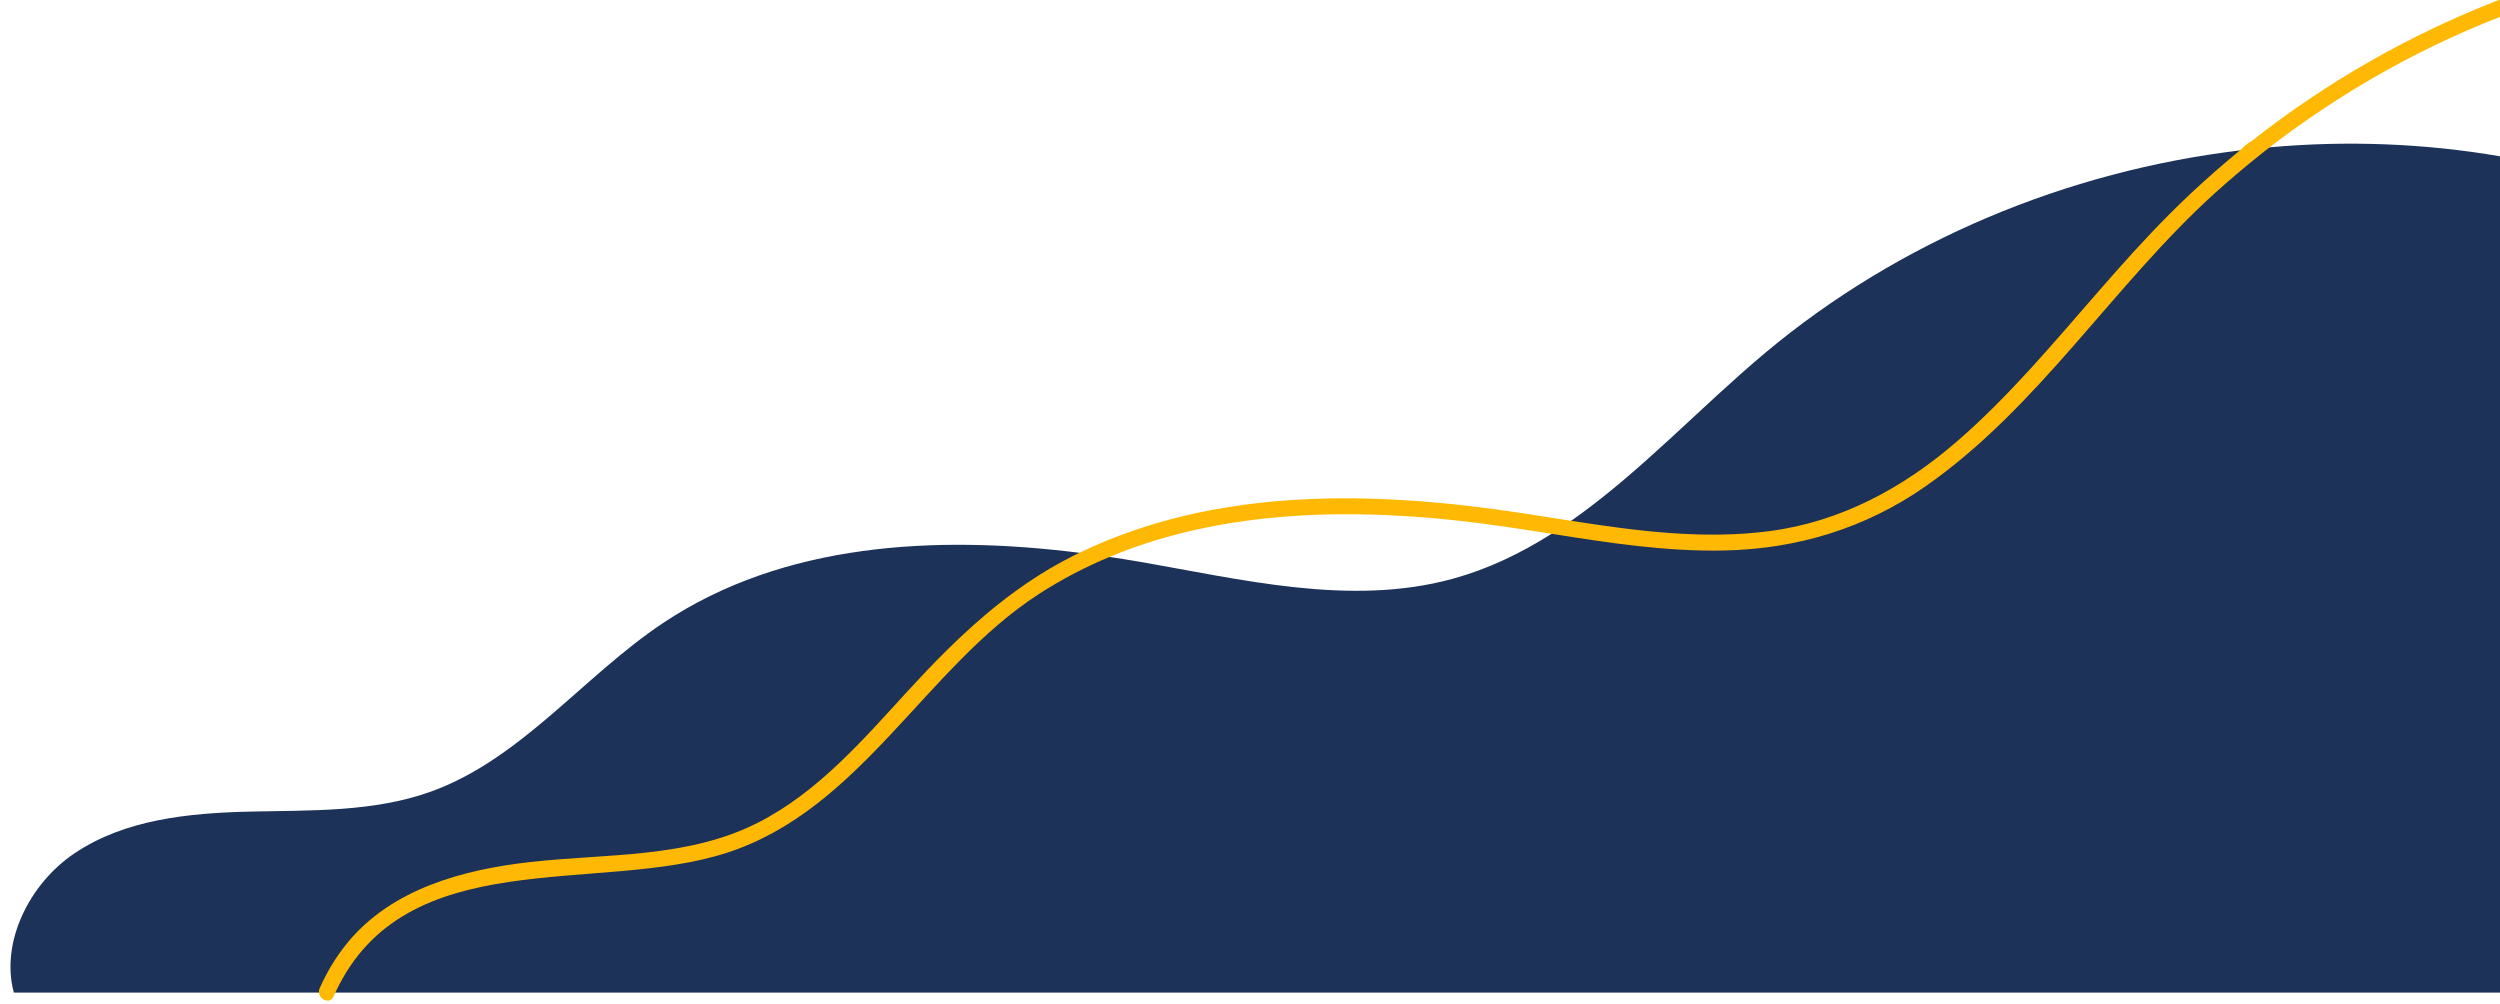 <?xml version="1.0" encoding="UTF-8" standalone="no"?><svg xmlns="http://www.w3.org/2000/svg" xmlns:xlink="http://www.w3.org/1999/xlink" fill="#000000" height="201.7" preserveAspectRatio="xMidYMid meet" version="1" viewBox="-2.1 299.0 502.1 201.7" width="502.1" zoomAndPan="magnify"><g><g id="change1_1"><path d="M500,330.39v167.96H0.68c-2.74-10.13,3.16-21.9,12.15-27.95c10.14-6.85,22.97-8.1,35.21-8.4 c12.23-0.28,24.78,0.14,36.31-3.98c18.23-6.54,30.67-23.22,46.8-33.95c24.08-16.02,54.58-17.69,83.61-14.04 c0.99,0.12,1.99,0.25,2.98,0.39c1.02,0.14,2.04,0.28,3.05,0.45c1.77,0.25,3.52,0.53,5.27,0.83c21.12,3.62,42.95,9.2,63.61,3.54 c7.14-1.96,13.67-5.12,19.83-9.02c0.67-0.42,1.33-0.85,2-1.29c0.64-0.43,1.28-0.86,1.92-1.31c13.84-9.68,25.91-22.79,39-33.75 c26.91-22.52,60.59-36.49,95.41-40.67c1-0.12,2.01-0.24,3.01-0.34h0.01c0.98-0.1,1.98-0.2,2.96-0.28 C469.19,327.2,484.75,327.78,500,330.39z" fill="#1d3258"/></g><g id="change2_1"><path d="M500,299v3.39c-9,3.51-17.69,7.72-26.04,12.58c-4.28,2.5-8.47,5.16-12.53,7.98c-1.95,1.34-3.85,2.73-5.74,4.14 c-0.64,0.48-1.28,0.97-1.92,1.46c-0.4,0.31-0.8,0.62-1.19,0.93c-0.26,0.2-0.51,0.43-0.78,0.62c-3.1,2.48-6.13,5.04-9.07,7.69 c-20.45,18.52-35.38,43.07-58.22,58.96c-11.99,8.35-25.67,12.5-40.24,12.81c-11.71,0.26-23.26-1.53-34.79-3.36 c-4.67-0.72-9.35-1.46-14.03-2.07c-24.76-3.2-51.41-3-74.68,6.71c-4.92,2.05-9.69,4.53-14.26,7.49 c-22.84,14.8-35.75,43.26-62.68,51.96c-25.91,8.37-64.49-2.14-78.57,28.03c-0.13,0.27-0.25,0.54-0.37,0.81 c-0.71,1.61-2.83,0.67-2.93-0.81c-0.03-0.26,0.01-0.54,0.14-0.82c1.41-3.22,3.22-6.22,5.43-8.96 c8.94-11.05,23.44-14.91,36.97-16.42c15.31-1.71,31.53-0.71,45.64-7.9c12.1-6.15,21.16-16.72,30.19-26.56 c9.8-10.67,20.06-20.49,33.15-27.04c0.42-0.21,0.84-0.42,1.26-0.62c27.49-13.27,59.23-12.44,88.74-7.96 c3.29,0.5,6.6,1.03,9.91,1.55c13.19,2.05,26.55,3.82,39.83,2.09c14.42-1.88,26.97-8.7,37.84-18.13 c10.41-9.03,19.27-19.69,28.31-30.04c4.63-5.31,9.33-10.58,14.31-15.56c2.96-2.97,6.03-5.83,9.18-8.59 c1.51-1.32,3.06-2.63,4.61-3.91c0.1-0.08,0.2-0.17,0.32-0.28c0.62-0.56,1.41-1.38,2.23-1.76c15.04-11.86,31.69-21.39,49.54-28.33 C499.72,299.04,499.87,299,500,299z" fill="#ffb904"/></g></g></svg>